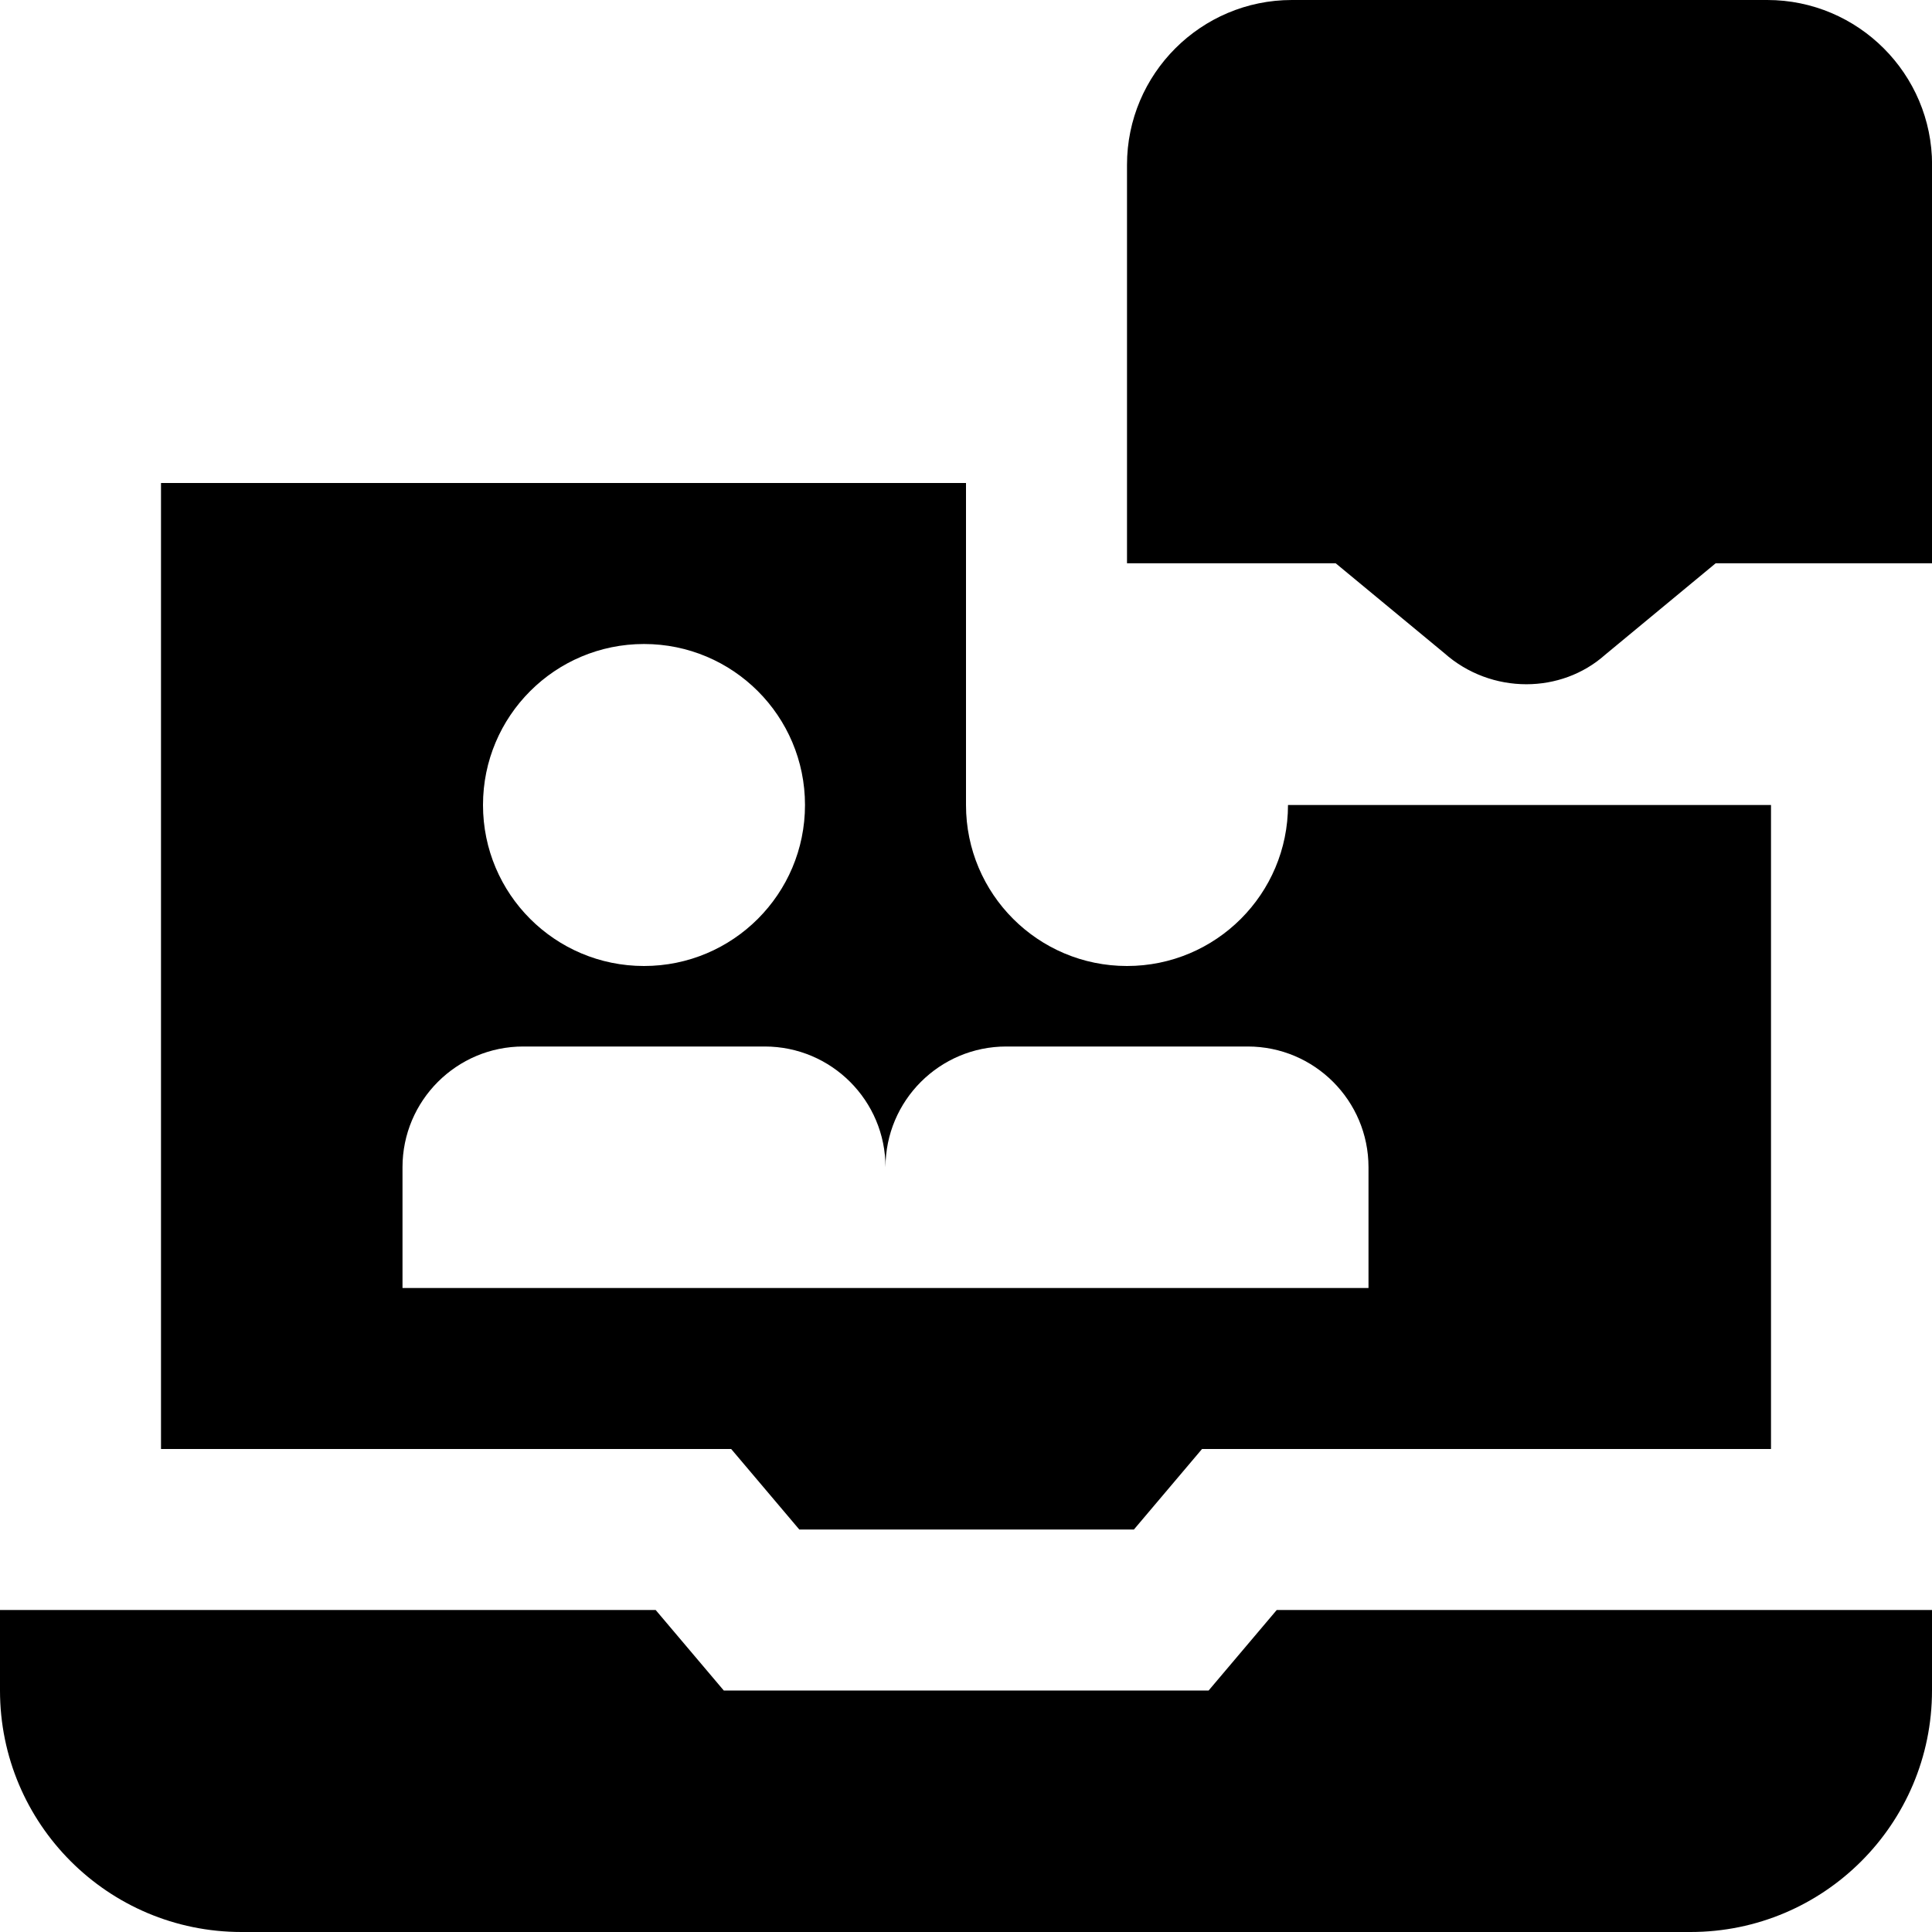 <svg xmlns="http://www.w3.org/2000/svg" id="Layer_1" data-name="Layer 1" viewBox="0 0 24 24"><path d="m24,20v1c0,1.657-1.343,3-3,3H3c-1.657,0-3-1.343-3-3v-1h8.145l.846,1h6.023l.846-1h8.14ZM21.952,0h-5.904c-1.129,0-2.048.918-2.048,2.048v4.949h2.592l1.348,1.115c.292.26.659.388,1.021.388.354,0,.705-.123.977-.365l1.375-1.138h2.688V2.048c0-1.129-.918-2.048-2.048-2.048Zm.048,10v8h-7.068l-.846,1h-4.157l-.846-1H2V6h10v4c0,1.105.895,2,2,2s2-.895,2-2h6Zm-16,0c0,1.105.895,2,2,2s2-.895,2-2-.895-2-2-2-2,.895-2,2Zm11,4.5c0-.828-.672-1.5-1.5-1.5h-3c-.828,0-1.5.672-1.5,1.5,0-.828-.672-1.5-1.5-1.5h-3c-.828,0-1.5.672-1.5,1.5v1.5h12v-1.5Z"></path></svg>
